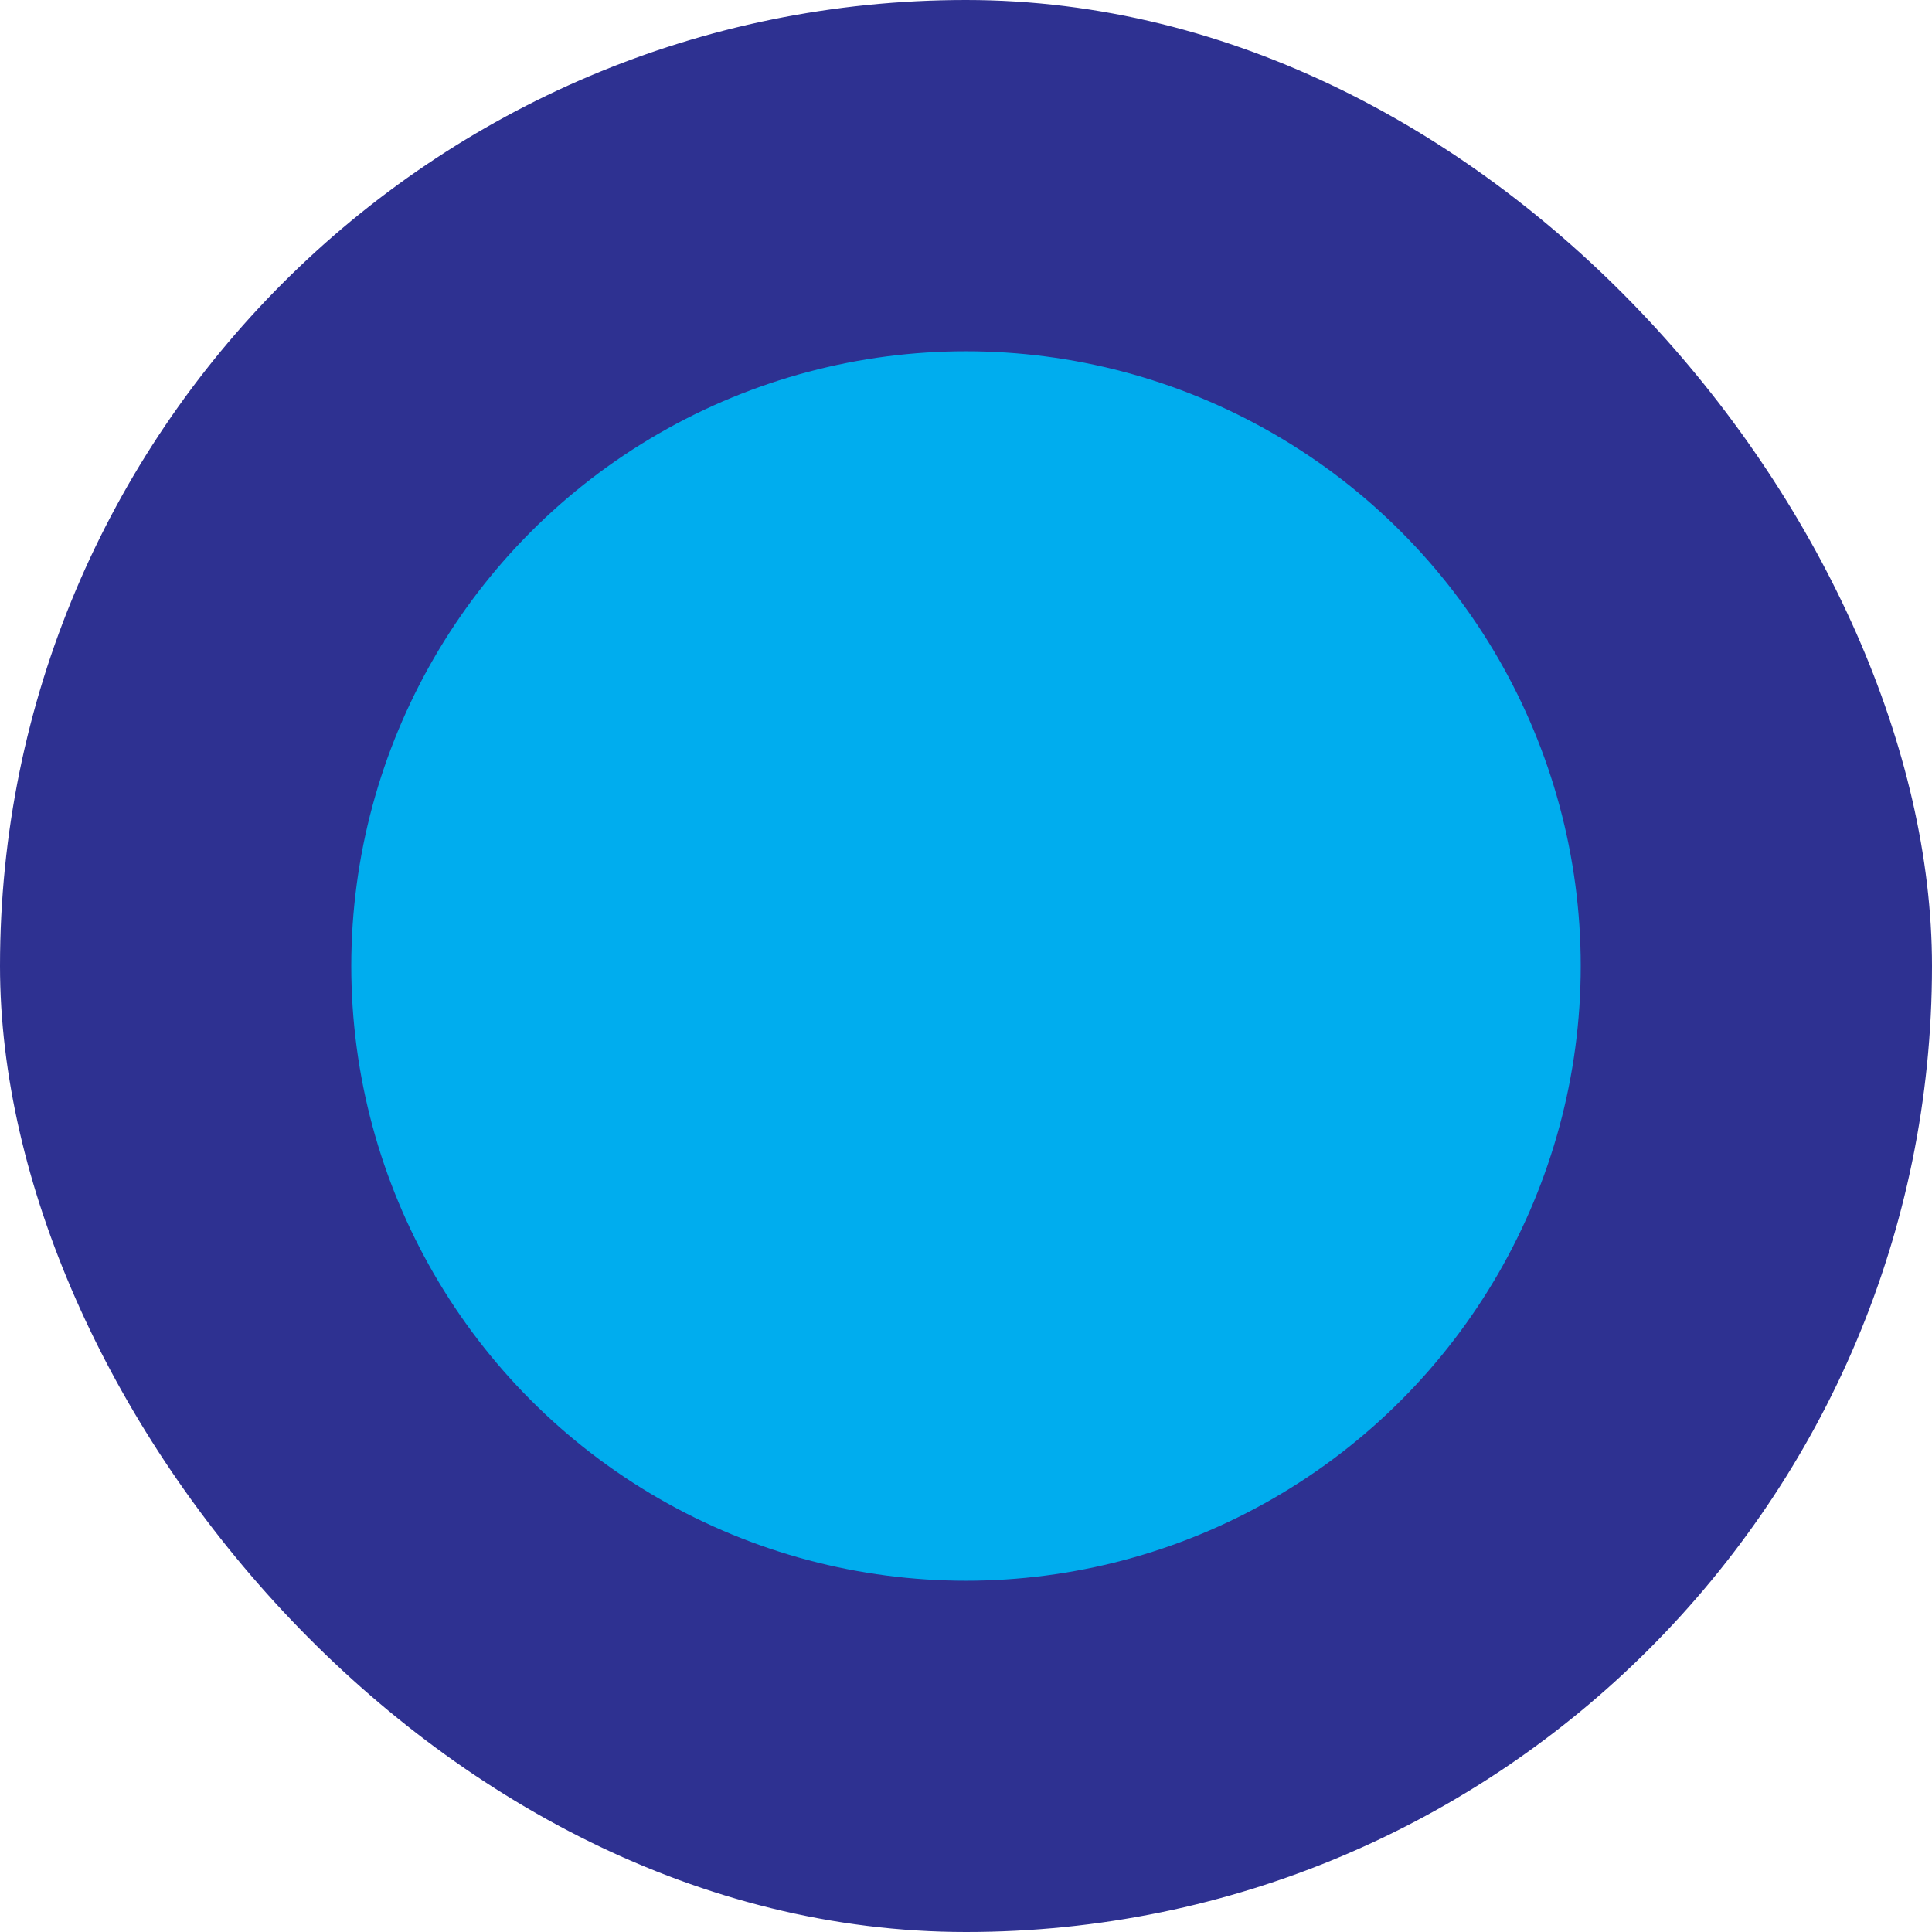 <svg width="11" height="11" viewBox="0 0 11 11" fill="none" xmlns="http://www.w3.org/2000/svg">
    <rect width="11" height="11" rx="5.5" fill="#2E3191"/>
    <circle cx="5.5" cy="5.5" r="3.5" fill="#00ADEE"/>
</svg>